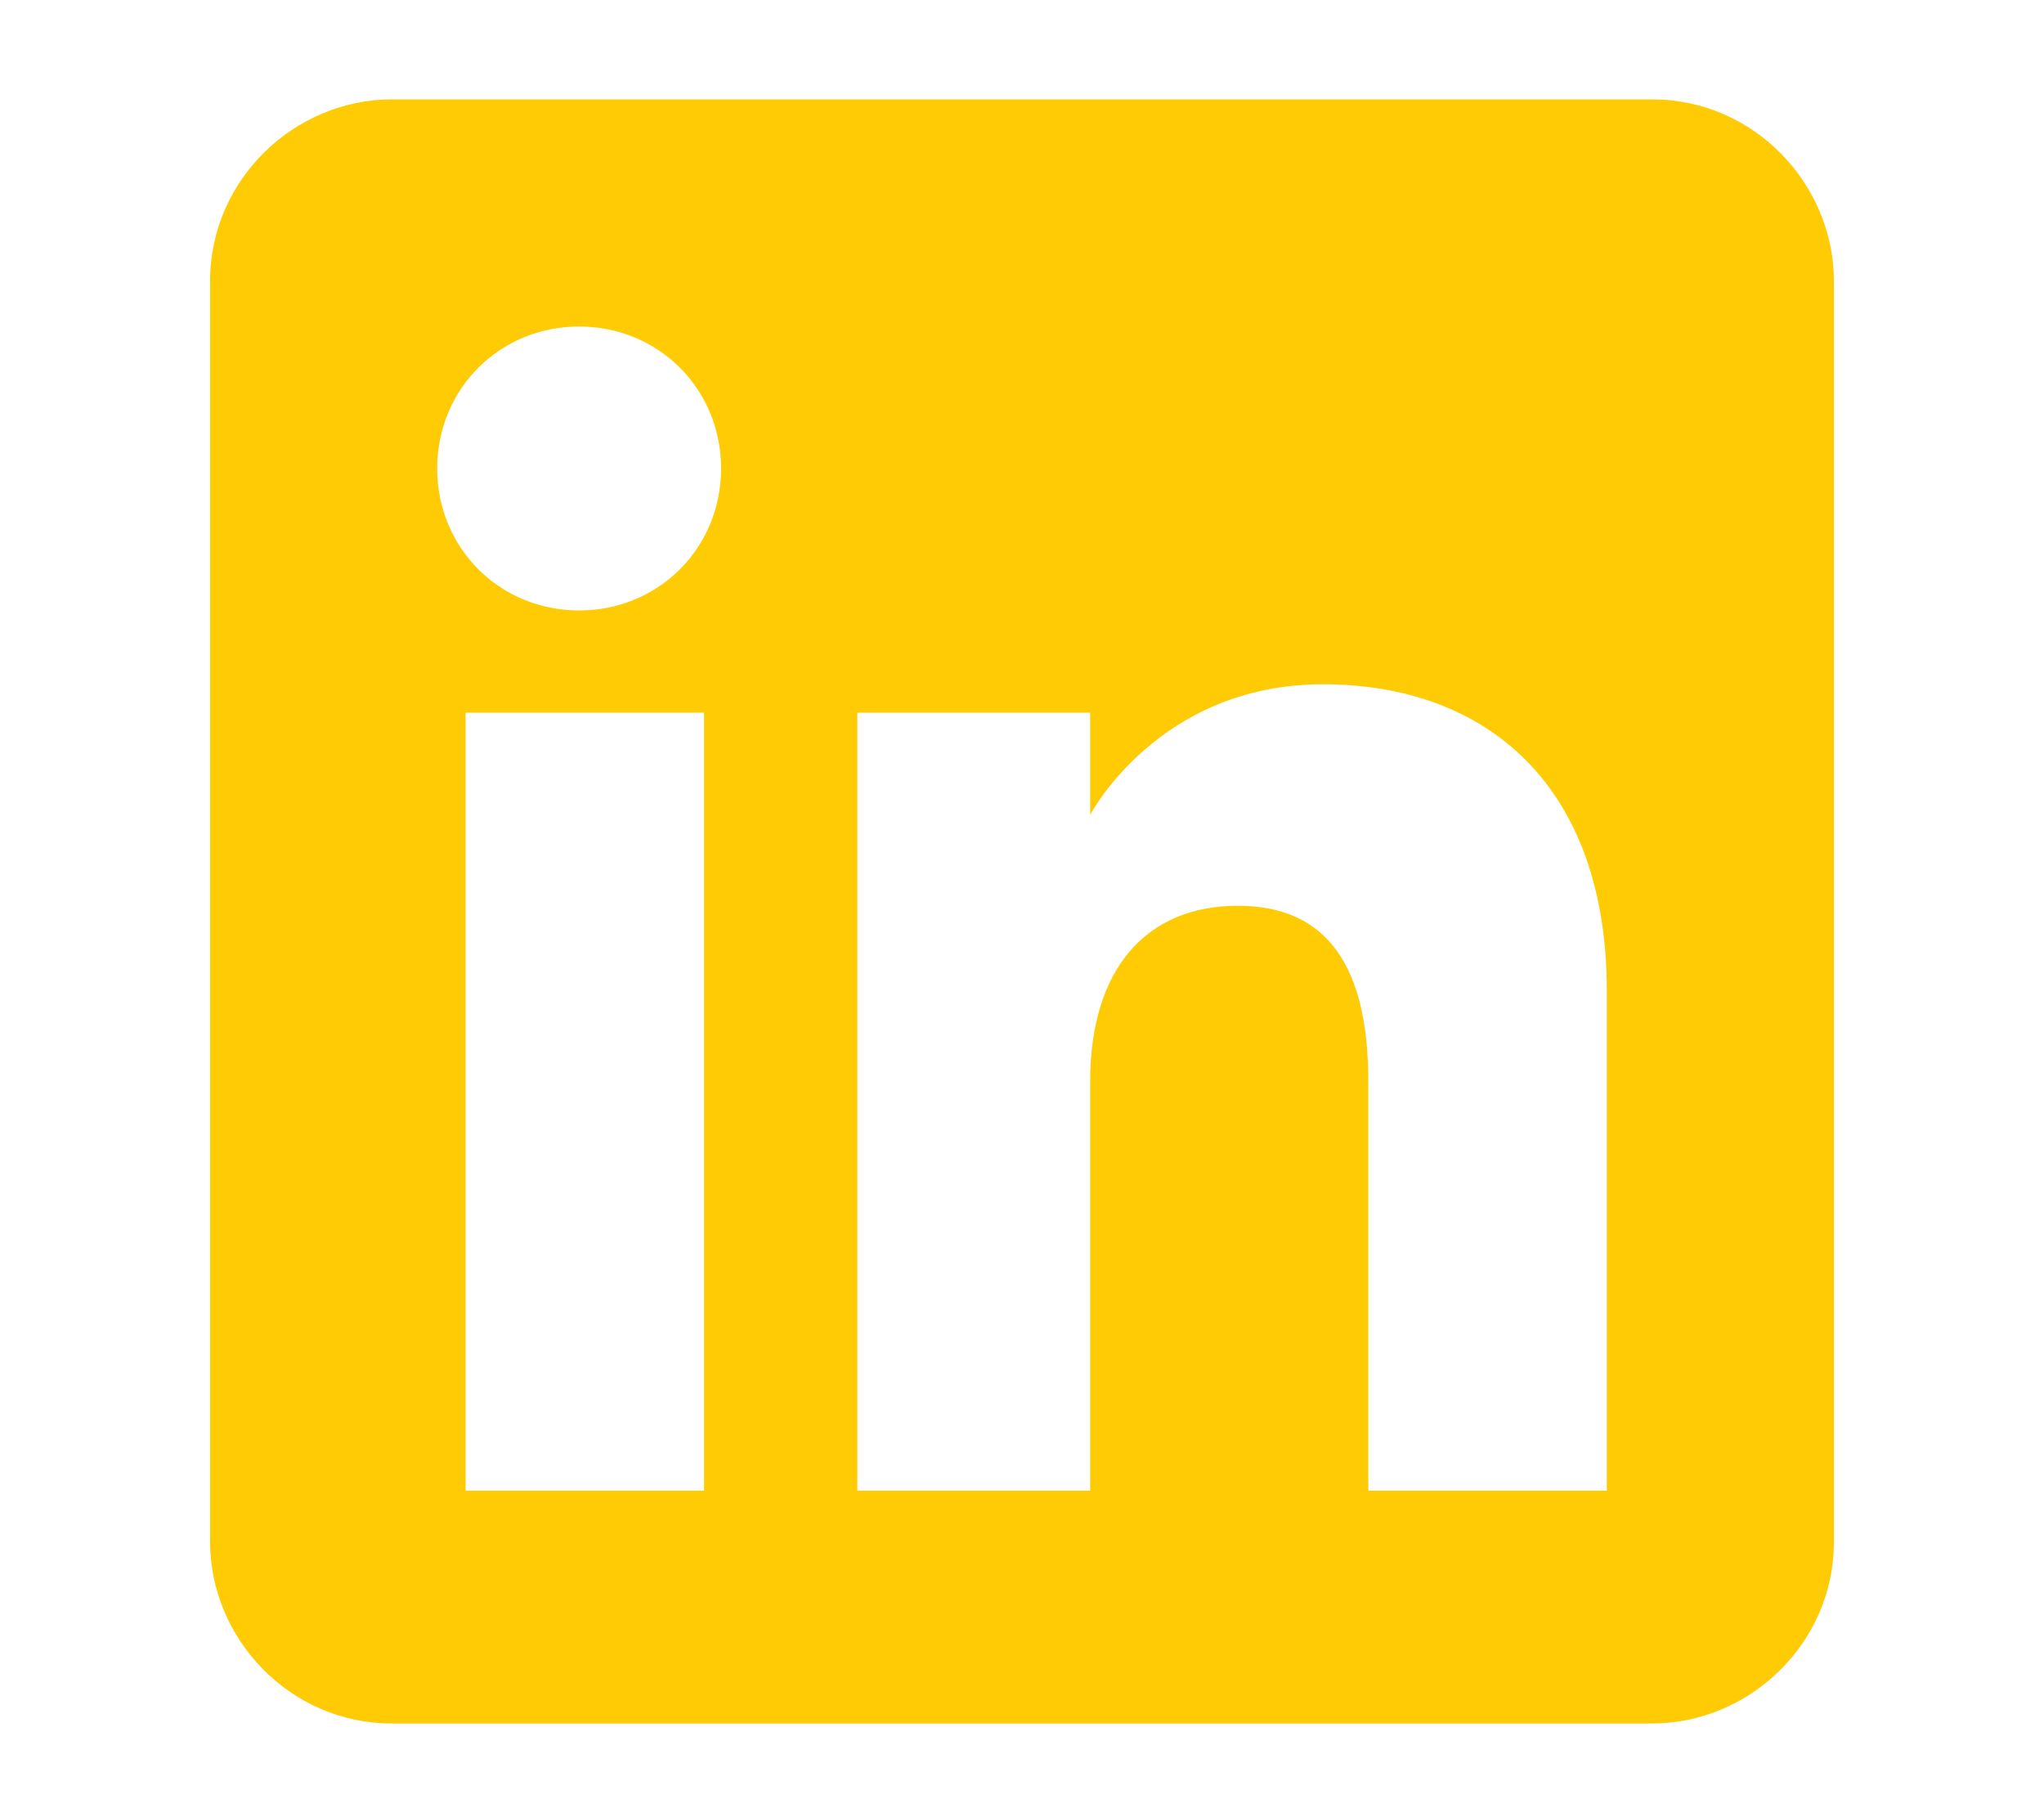 <svg xmlns="http://www.w3.org/2000/svg" width="36" height="32" viewBox="0 0 36 31.7"><path d="M29.1 1.6H6.9C5.2 1.6 3.7 3 3.7 4.8V27c0 1.7 1.4 3.2 3.2 3.2h22.2c1.7 0 3.2-1.4 3.2-3.2V4.8c0-1.7-1.4-3.2-3.2-3.2M12.4 26.1H8.2V12.4h4.2zm-2.2-15.5c-1.4 0-2.5-1.1-2.5-2.5s1.1-2.5 2.5-2.5 2.5 1.1 2.5 2.5-1.1 2.5-2.5 2.5m18.1 15.5h-4.2v-7.2c0-2-.7-3.1-2.3-3.1s-2.6 1.1-2.6 3.1v7.2h-4.1V12.4h4.1v1.8s1.2-2.3 4.1-2.3 5 1.8 5 5.4V26Z" style="fill:#ffcb05;fill-rule:evenodd"/></svg>